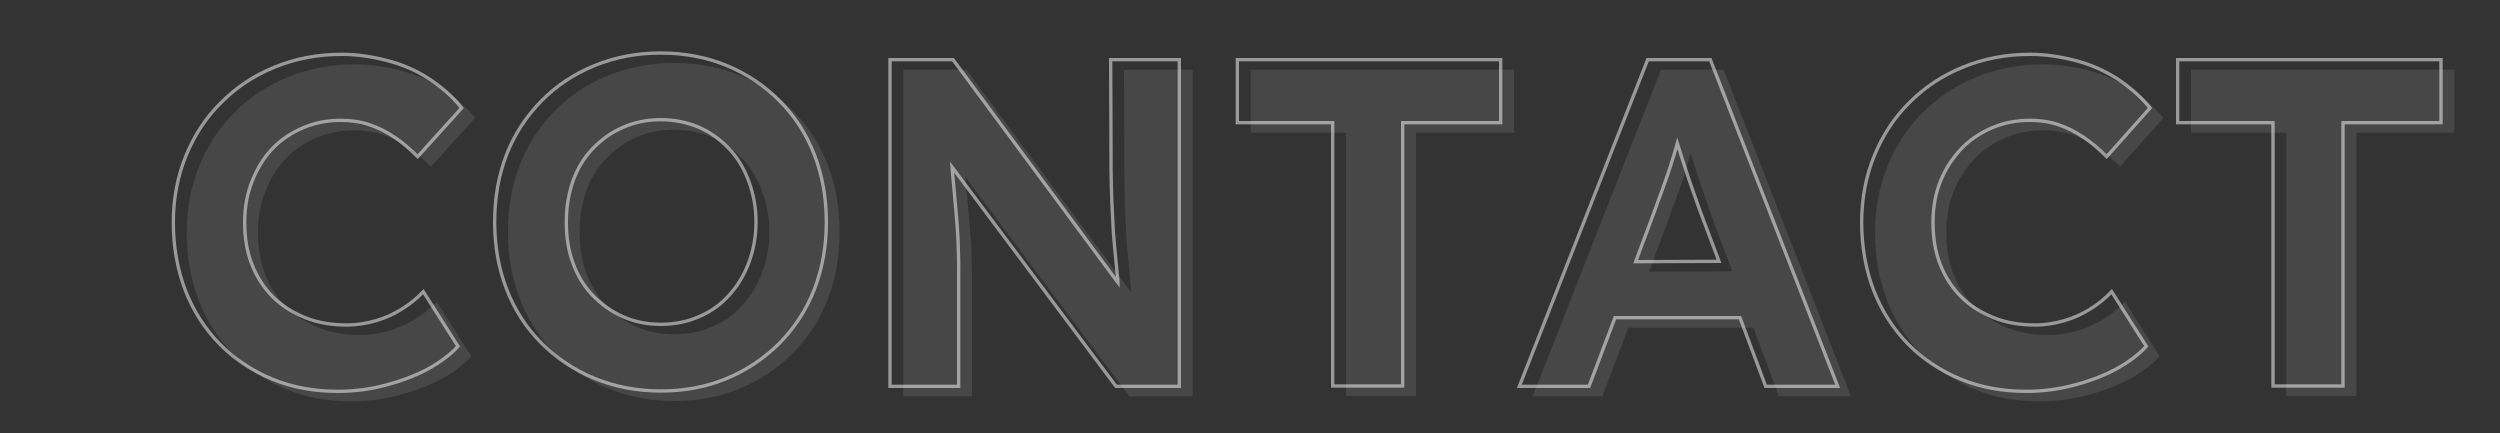 <?xml version="1.0" encoding="utf-8"?>
<!-- Generator: Adobe Illustrator 26.3.1, SVG Export Plug-In . SVG Version: 6.00 Build 0)  -->
<svg version="1.1" id="d" xmlns="http://www.w3.org/2000/svg" xmlns:xlink="http://www.w3.org/1999/xlink" x="0px" y="0px"
	 viewBox="0 0 750 130" style="enable-background:new 0 0 750 130;" xml:space="preserve">
<rect x="0" y="0" width="750" height="130" fill="#333333" stroke="none"/>
<style type="text/css">
	.st0{opacity:0.1;}
	.st1{fill:#FFFFFF;}
	.st2{opacity:0.5;}
	.st3{fill:none;stroke:#FFFFFF;stroke-miterlimit:10;}
</style>
<g class="st0">
	<path class="st1" d="M85.8,47.5c2.6-2.7,5.7-4.7,9.2-6.2s7.3-2.2,11.3-2.2c3,0,5.8,0.4,8.5,1.3c2.7,0.9,5.2,2.2,7.6,3.8
		s4.7,3.6,6.9,5.8l13.2-14.6c-2.7-3.4-5.9-6.2-9.7-8.7s-7.9-4.3-12.5-5.5s-9.1-1.9-13.8-1.9c-7.2,0-13.9,1.3-20,3.8
		c-6.2,2.5-11.5,6-16.1,10.6c-4.6,4.5-8.1,9.9-10.6,16S56,62.5,56,69.7s1.2,14.2,3.6,20.4c2.4,6.2,5.9,11.6,10.3,16.1
		s9.7,8,15.7,10.5s12.6,3.7,19.8,3.7c4.8,0,9.5-0.6,14.1-1.8s8.9-2.8,12.7-4.8s6.8-4.3,9.2-6.9L131,90.5c-1.9,2-4,3.7-6.4,5.2
		s-5,2.7-7.8,3.5s-5.7,1.3-8.7,1.3c-4.6,0-8.8-0.7-12.5-2.2s-7-3.5-9.7-6.2s-4.8-5.9-6.3-9.7c-1.5-3.8-2.2-8-2.2-12.7
		s0.8-8.8,2.3-12.5S83.2,50.2,85.8,47.5z"/>
	<path class="st1" d="M237.9,33.3c-4.5-4.6-9.8-8.1-15.8-10.6s-12.7-3.8-19.9-3.8s-13.8,1.3-19.9,3.8s-11.4,6-15.9,10.6
		s-8,9.9-10.4,16s-3.6,12.9-3.6,20.3s1.2,14,3.6,20.2c2.4,6.2,5.9,11.6,10.4,16.1s9.8,8.1,15.9,10.6c6.1,2.5,12.7,3.8,20,3.8
		s13.8-1.3,19.8-3.8s11.3-6.1,15.8-10.6c4.5-4.6,8-9.9,10.4-16.1s3.6-12.9,3.6-20.2s-1.2-14-3.6-20.2S242.5,37.9,237.9,33.3
		L237.9,33.3z M228.6,81.9c-1.4,3.7-3.4,7-5.9,9.7c-2.5,2.8-5.5,4.9-9,6.4c-3.4,1.5-7.3,2.3-11.5,2.3s-7.9-0.8-11.3-2.3
		s-6.5-3.7-9.1-6.4s-4.6-6-5.9-9.7c-1.4-3.7-2-7.8-2-12.3s0.7-8.6,2-12.3s3.3-7,5.9-9.7s5.6-4.9,9.1-6.4c3.4-1.5,7.2-2.3,11.3-2.3
		s8,0.8,11.5,2.3s6.4,3.7,9,6.4s4.5,6,5.9,9.7s2.2,7.8,2.2,12.3S230,78.2,228.6,81.9z"/>
	<path class="st1" d="M337.3,47.6c0,4,0,7.7,0.1,11.1c0.1,3.4,0.2,6.6,0.4,9.7c0.1,3,0.3,6,0.6,8.8s0.5,5.7,0.8,8.4
		c0.1,0.7,0.2,1.4,0.2,2.2l-49.5-66.9H271v98h20.6V83.6c0-1.9,0-3.6-0.1-5.3c0-1.7-0.1-3.4-0.2-5.3s-0.3-4.1-0.5-6.6
		s-0.5-5.5-0.8-8.9c-0.1-1.3-0.3-2.8-0.4-4.4l49.2,65.8h19v-98h-20.6L337.3,47.6L337.3,47.6z"/>
	<polygon class="st1" points="375.2,39.8 403.8,39.8 403.8,118.8 424.8,118.8 424.8,39.8 454.2,39.8 454.2,20.9 375.2,20.9 	"/>
	<path class="st1" d="M498.3,20.9l-38.5,98h20.9l7.8-20.6H526l7.7,20.6h21.6l-38.2-98L498.3,20.9L498.3,20.9z M494.7,81.5l5.6-15
		c0.8-2.2,1.5-4.3,2.4-6.6s1.6-4.5,2.4-6.9c0.7-2.4,1.5-4.7,2.1-7c0.7,2.2,1.4,4.5,2.2,6.9c0.8,2.6,1.7,5.1,2.5,7.4
		c0.8,2.3,1.5,4.2,2,5.7l5.8,15.4L494.7,81.5L494.7,81.5z"/>
	<path class="st1" d="M592.5,47.5c2.6-2.7,5.7-4.7,9.2-6.2s7.3-2.2,11.3-2.2c3,0,5.8,0.4,8.5,1.3c2.7,0.9,5.2,2.2,7.6,3.8
		c2.4,1.6,4.7,3.6,6.9,5.8l13-14.6c-2.7-3.4-6-6.2-9.7-8.7c-3.8-2.4-7.9-4.3-12.5-5.5s-9.1-1.9-13.8-1.9c-7.2,0-13.9,1.3-20,3.8
		c-6.2,2.5-11.5,6-16.1,10.6c-4.6,4.5-8.1,9.9-10.6,16s-3.8,12.8-3.8,20s1.2,14.2,3.6,20.4c2.4,6.2,5.9,11.6,10.3,16.1
		s9.7,8,15.7,10.5s12.6,3.7,19.8,3.7c4.8,0,9.5-0.6,14.1-1.8c4.7-1.2,8.9-2.8,12.7-4.8c3.8-2.1,6.8-4.3,9.2-6.9l-10.4-16.4
		c-1.9,2-4,3.7-6.4,5.2s-5,2.7-7.8,3.5s-5.7,1.3-8.7,1.3c-4.6,0-8.8-0.7-12.5-2.2s-7-3.5-9.7-6.2s-4.8-5.9-6.3-9.7
		c-1.5-3.8-2.2-8-2.2-12.7s0.8-8.8,2.3-12.5S589.9,50.2,592.5,47.5L592.5,47.5z"/>
	<polygon class="st1" points="657.3,20.9 657.3,39.8 685.9,39.8 685.9,118.8 706.9,118.8 706.9,39.8 736.3,39.8 736.3,20.9 	"/>
</g>
<g class="st2">
	<path class="st3" d="M81.8,44.5c2.6-2.7,5.7-4.7,9.2-6.2s7.3-2.2,11.3-2.2c3,0,5.8,0.4,8.5,1.3c2.7,0.9,5.2,2.2,7.6,3.8
		s4.7,3.6,6.9,5.8l13.2-14.6c-2.7-3.4-5.9-6.2-9.7-8.7s-7.9-4.3-12.5-5.5s-9.1-1.9-13.8-1.9c-7.2,0-13.9,1.3-20,3.8
		c-6.2,2.5-11.5,6-16.1,10.6c-4.6,4.5-8.1,9.9-10.6,16S52,59.5,52,66.7s1.2,14.2,3.6,20.4c2.4,6.2,5.9,11.6,10.3,16.1
		s9.7,8,15.7,10.5s12.6,3.7,19.8,3.7c4.8,0,9.5-0.6,14.1-1.8s8.9-2.8,12.7-4.8c3.8-2.1,6.8-4.3,9.2-6.9L127,87.5
		c-1.9,2-4,3.7-6.4,5.2s-5,2.7-7.8,3.5s-5.7,1.3-8.7,1.3c-4.6,0-8.8-0.7-12.5-2.2s-7-3.5-9.7-6.2s-4.8-5.9-6.3-9.7
		c-1.5-3.8-2.2-8-2.2-12.7s0.8-8.8,2.3-12.5S79.2,47.2,81.8,44.5z"/>
	<path class="st3" d="M233.9,30.3c-4.5-4.6-9.8-8.1-15.8-10.6s-12.7-3.8-19.9-3.8s-13.8,1.3-19.9,3.8s-11.4,6-15.9,10.6
		s-8,9.9-10.4,16c-2.4,6.2-3.6,12.9-3.6,20.3s1.2,14,3.6,20.2c2.4,6.2,5.9,11.6,10.4,16.1s9.8,8.1,15.9,10.6
		c6.1,2.5,12.7,3.8,20,3.8s13.8-1.3,19.8-3.8s11.3-6.1,15.8-10.6c4.5-4.6,8-9.9,10.4-16.1s3.6-12.9,3.6-20.2s-1.2-14-3.6-20.2
		S238.5,34.9,233.9,30.3L233.9,30.3z M224.6,78.9c-1.4,3.7-3.4,7-5.9,9.7c-2.5,2.8-5.5,4.9-9,6.4c-3.4,1.5-7.3,2.3-11.5,2.3
		s-7.9-0.8-11.3-2.3s-6.5-3.7-9.1-6.4s-4.6-6-5.9-9.7c-1.4-3.7-2-7.8-2-12.3s0.7-8.6,2-12.3s3.3-7,5.9-9.7s5.6-4.9,9.1-6.4
		c3.4-1.5,7.2-2.3,11.3-2.3s8,0.8,11.5,2.3s6.4,3.7,9,6.4s4.5,6,5.9,9.7s2.2,7.8,2.2,12.3S226,75.2,224.6,78.9z"/>
	<path class="st3" d="M333.3,44.6c0,4,0,7.7,0.1,11.1c0.1,3.4,0.2,6.6,0.4,9.7c0.1,3,0.3,6,0.6,8.8s0.5,5.7,0.8,8.4
		c0.1,0.7,0.2,1.4,0.2,2.2l-49.5-66.9H267v98h20.6V80.6c0-1.9,0-3.6-0.1-5.3c0-1.7-0.1-3.4-0.2-5.3s-0.3-4.1-0.5-6.6
		s-0.5-5.5-0.8-8.9c-0.1-1.3-0.3-2.8-0.4-4.4l49.2,65.8h19v-98h-20.6L333.3,44.6L333.3,44.6z"/>
	<polygon class="st3" points="371.2,36.8 399.8,36.8 399.8,115.8 420.8,115.8 420.8,36.8 450.2,36.8 450.2,17.9 371.2,17.9 	"/>
	<path class="st3" d="M494.3,17.9l-38.5,98h20.9l7.8-20.6H522l7.7,20.6h21.6l-38.2-98L494.3,17.9L494.3,17.9z M490.7,78.5l5.6-15
		c0.8-2.2,1.5-4.3,2.4-6.6c0.8-2.2,1.6-4.5,2.4-6.9c0.7-2.4,1.5-4.7,2.1-7c0.7,2.2,1.4,4.5,2.2,6.9c0.8,2.6,1.7,5.1,2.5,7.4
		c0.8,2.3,1.5,4.2,2,5.7l5.8,15.4L490.7,78.5L490.7,78.5z"/>
	<path class="st3" d="M588.5,44.5c2.6-2.7,5.7-4.7,9.2-6.2s7.3-2.2,11.3-2.2c3,0,5.8,0.4,8.5,1.3c2.7,0.9,5.2,2.2,7.6,3.8
		c2.4,1.6,4.7,3.6,6.9,5.8l13-14.6c-2.7-3.4-6-6.2-9.7-8.7c-3.8-2.4-7.9-4.3-12.5-5.5s-9.1-1.9-13.8-1.9c-7.2,0-13.9,1.3-20,3.8
		c-6.2,2.5-11.5,6-16.1,10.6c-4.6,4.5-8.1,9.9-10.6,16s-3.8,12.8-3.8,20s1.2,14.2,3.6,20.4c2.4,6.2,5.9,11.6,10.3,16.1
		s9.7,8,15.7,10.5s12.6,3.7,19.8,3.7c4.8,0,9.5-0.6,14.1-1.8c4.7-1.2,8.9-2.8,12.7-4.8c3.8-2.1,6.8-4.3,9.2-6.9l-10.4-16.4
		c-1.9,2-4,3.7-6.4,5.2s-5,2.7-7.8,3.5s-5.7,1.3-8.7,1.3c-4.6,0-8.8-0.7-12.5-2.2s-7-3.5-9.7-6.2s-4.8-5.9-6.3-9.7
		c-1.5-3.8-2.2-8-2.2-12.7s0.8-8.8,2.3-12.5S585.9,47.2,588.5,44.5L588.5,44.5z"/>
	<polygon class="st3" points="653.3,17.9 653.3,36.8 681.9,36.8 681.9,115.8 702.9,115.8 702.9,36.8 732.3,36.8 732.3,17.9 	"/>
</g>
</svg>
